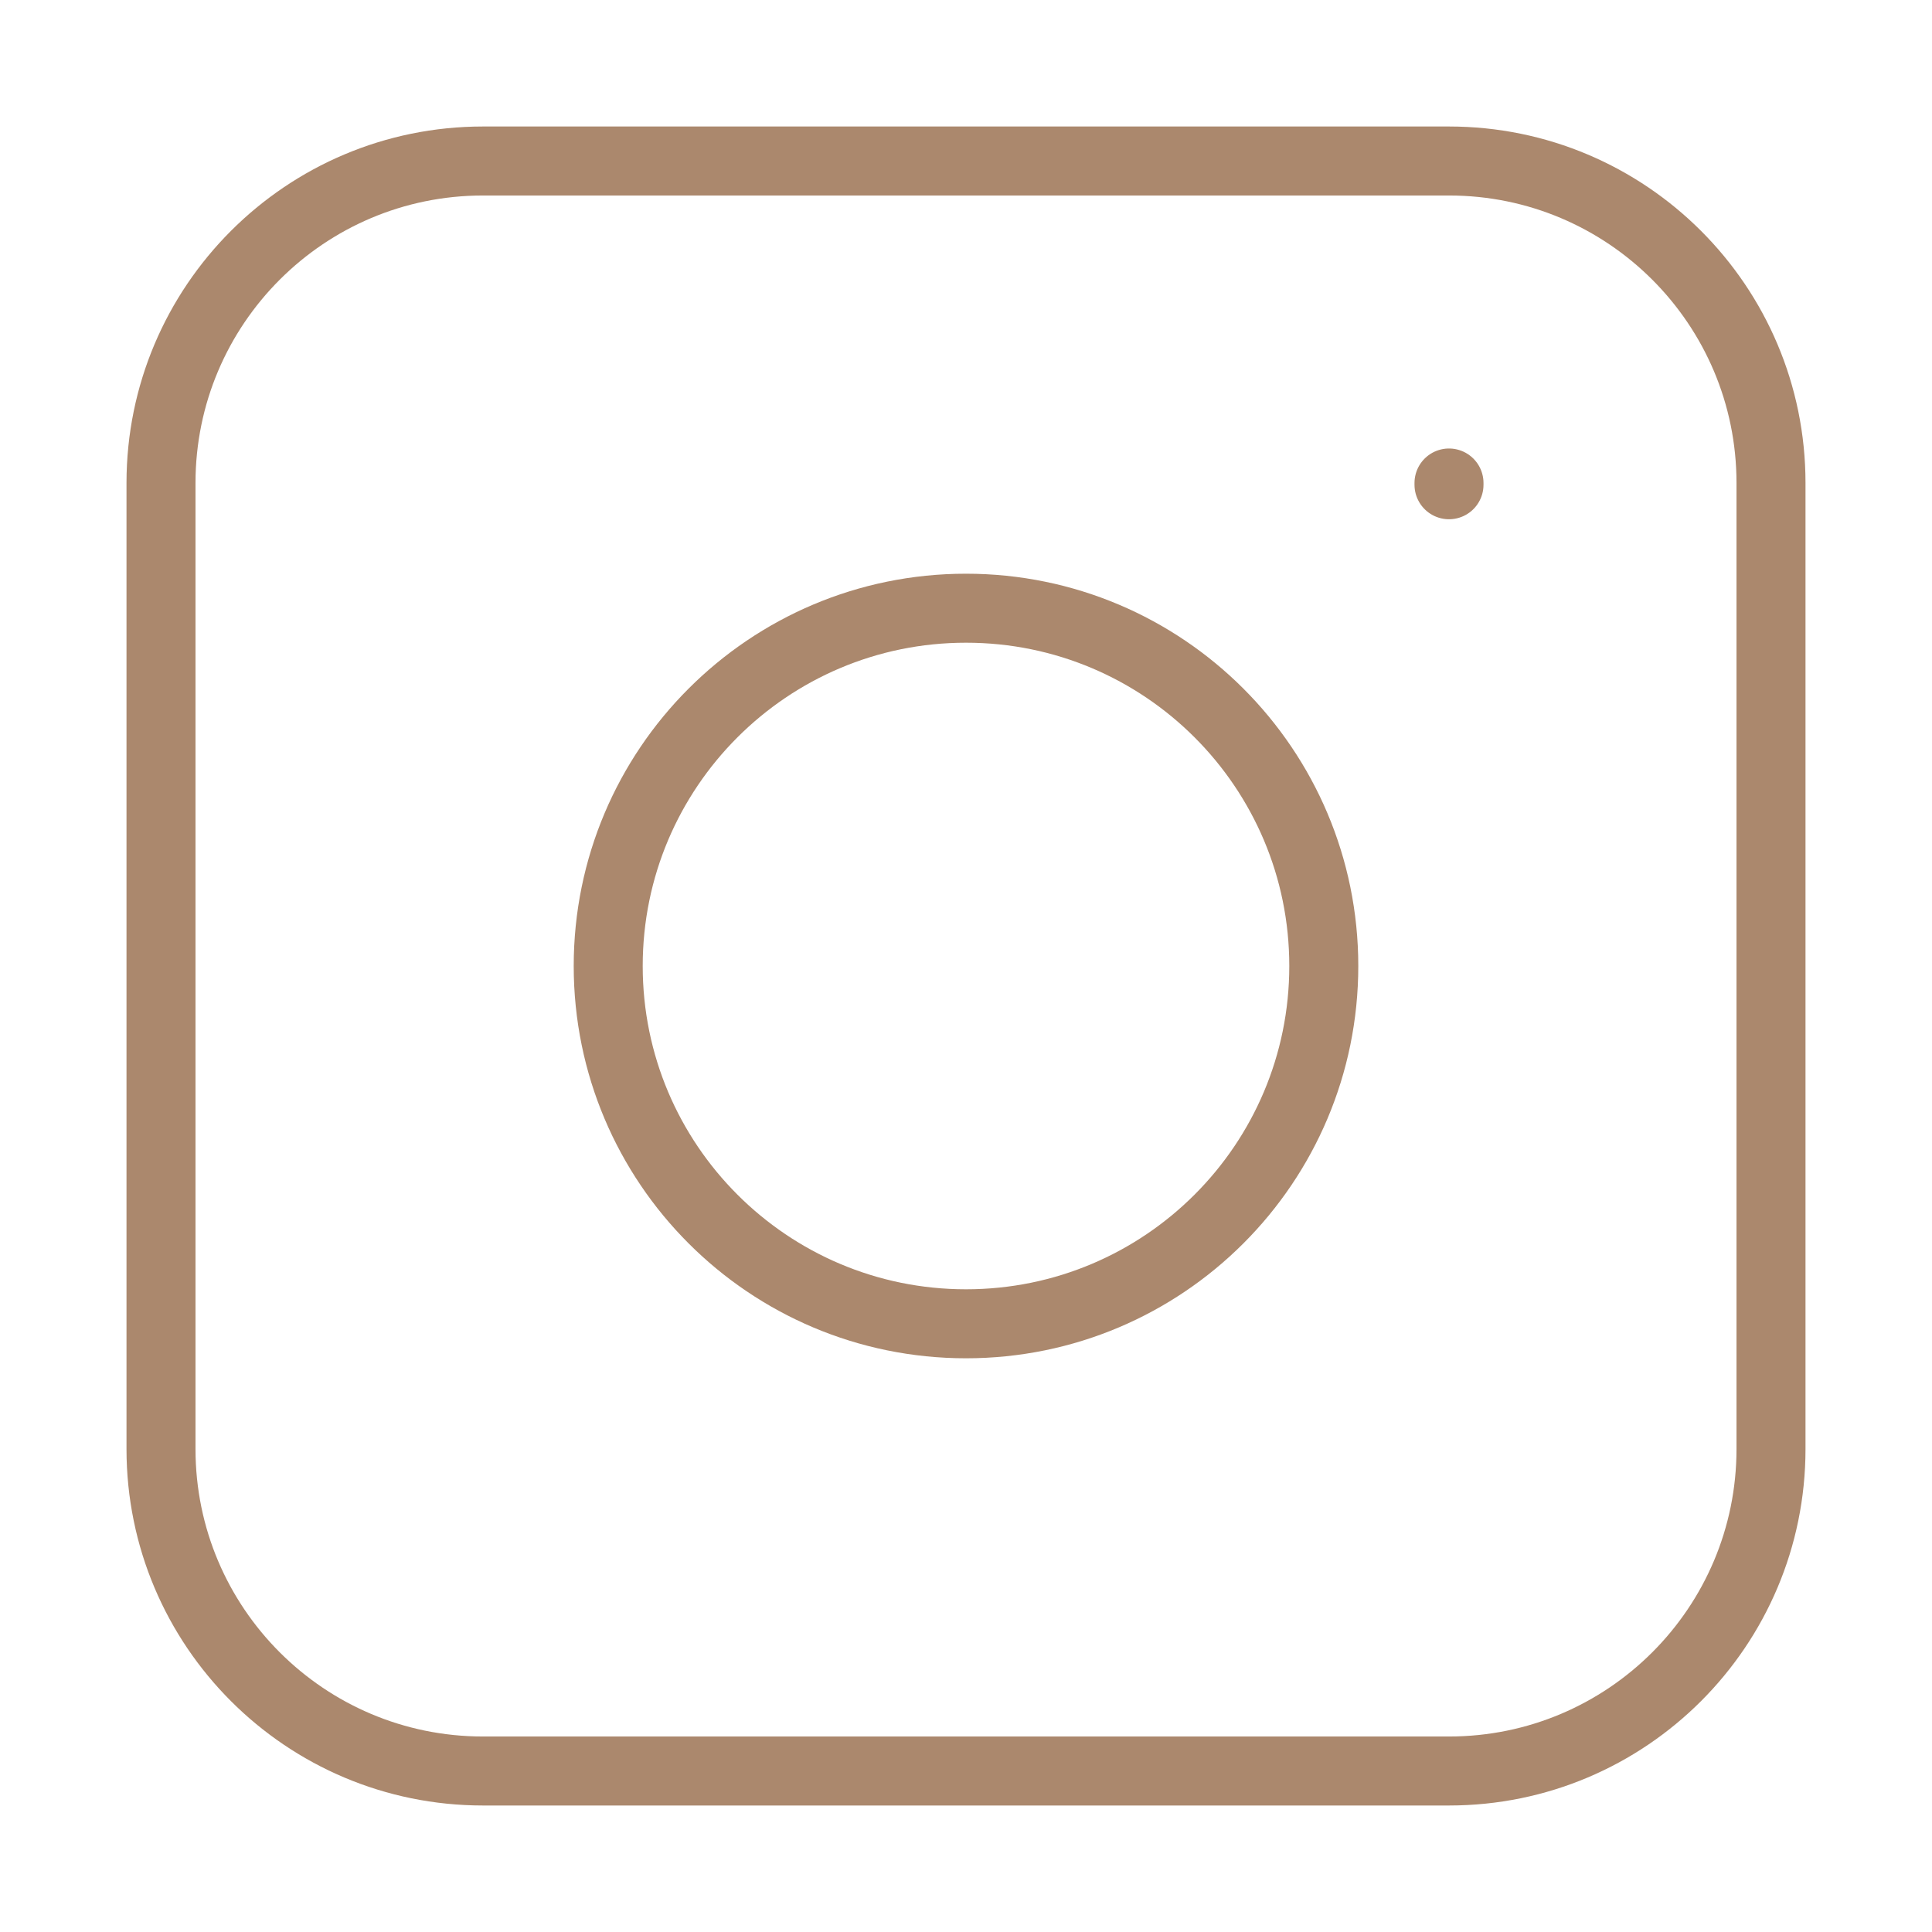 <svg width="42" height="42" viewBox="0 0 42 42" fill="none" xmlns="http://www.w3.org/2000/svg">
<path d="M31.5 10.538V10.5M10.5 38.5H31.5C35.366 38.5 38.5 35.366 38.5 31.5V10.5C38.5 6.634 35.366 3.5 31.5 3.5H10.5C6.634 3.5 3.5 6.634 3.5 10.5V31.5C3.5 35.366 6.634 38.5 10.5 38.5ZM28.778 21C28.778 25.296 25.296 28.778 21 28.778C16.704 28.778 13.222 25.296 13.222 21C13.222 16.704 16.704 13.222 21 13.222C25.296 13.222 28.778 16.704 28.778 21Z" stroke="#AB886D" stroke-width="1.5" stroke-linecap="round" stroke-linejoin="round"/>
</svg>
